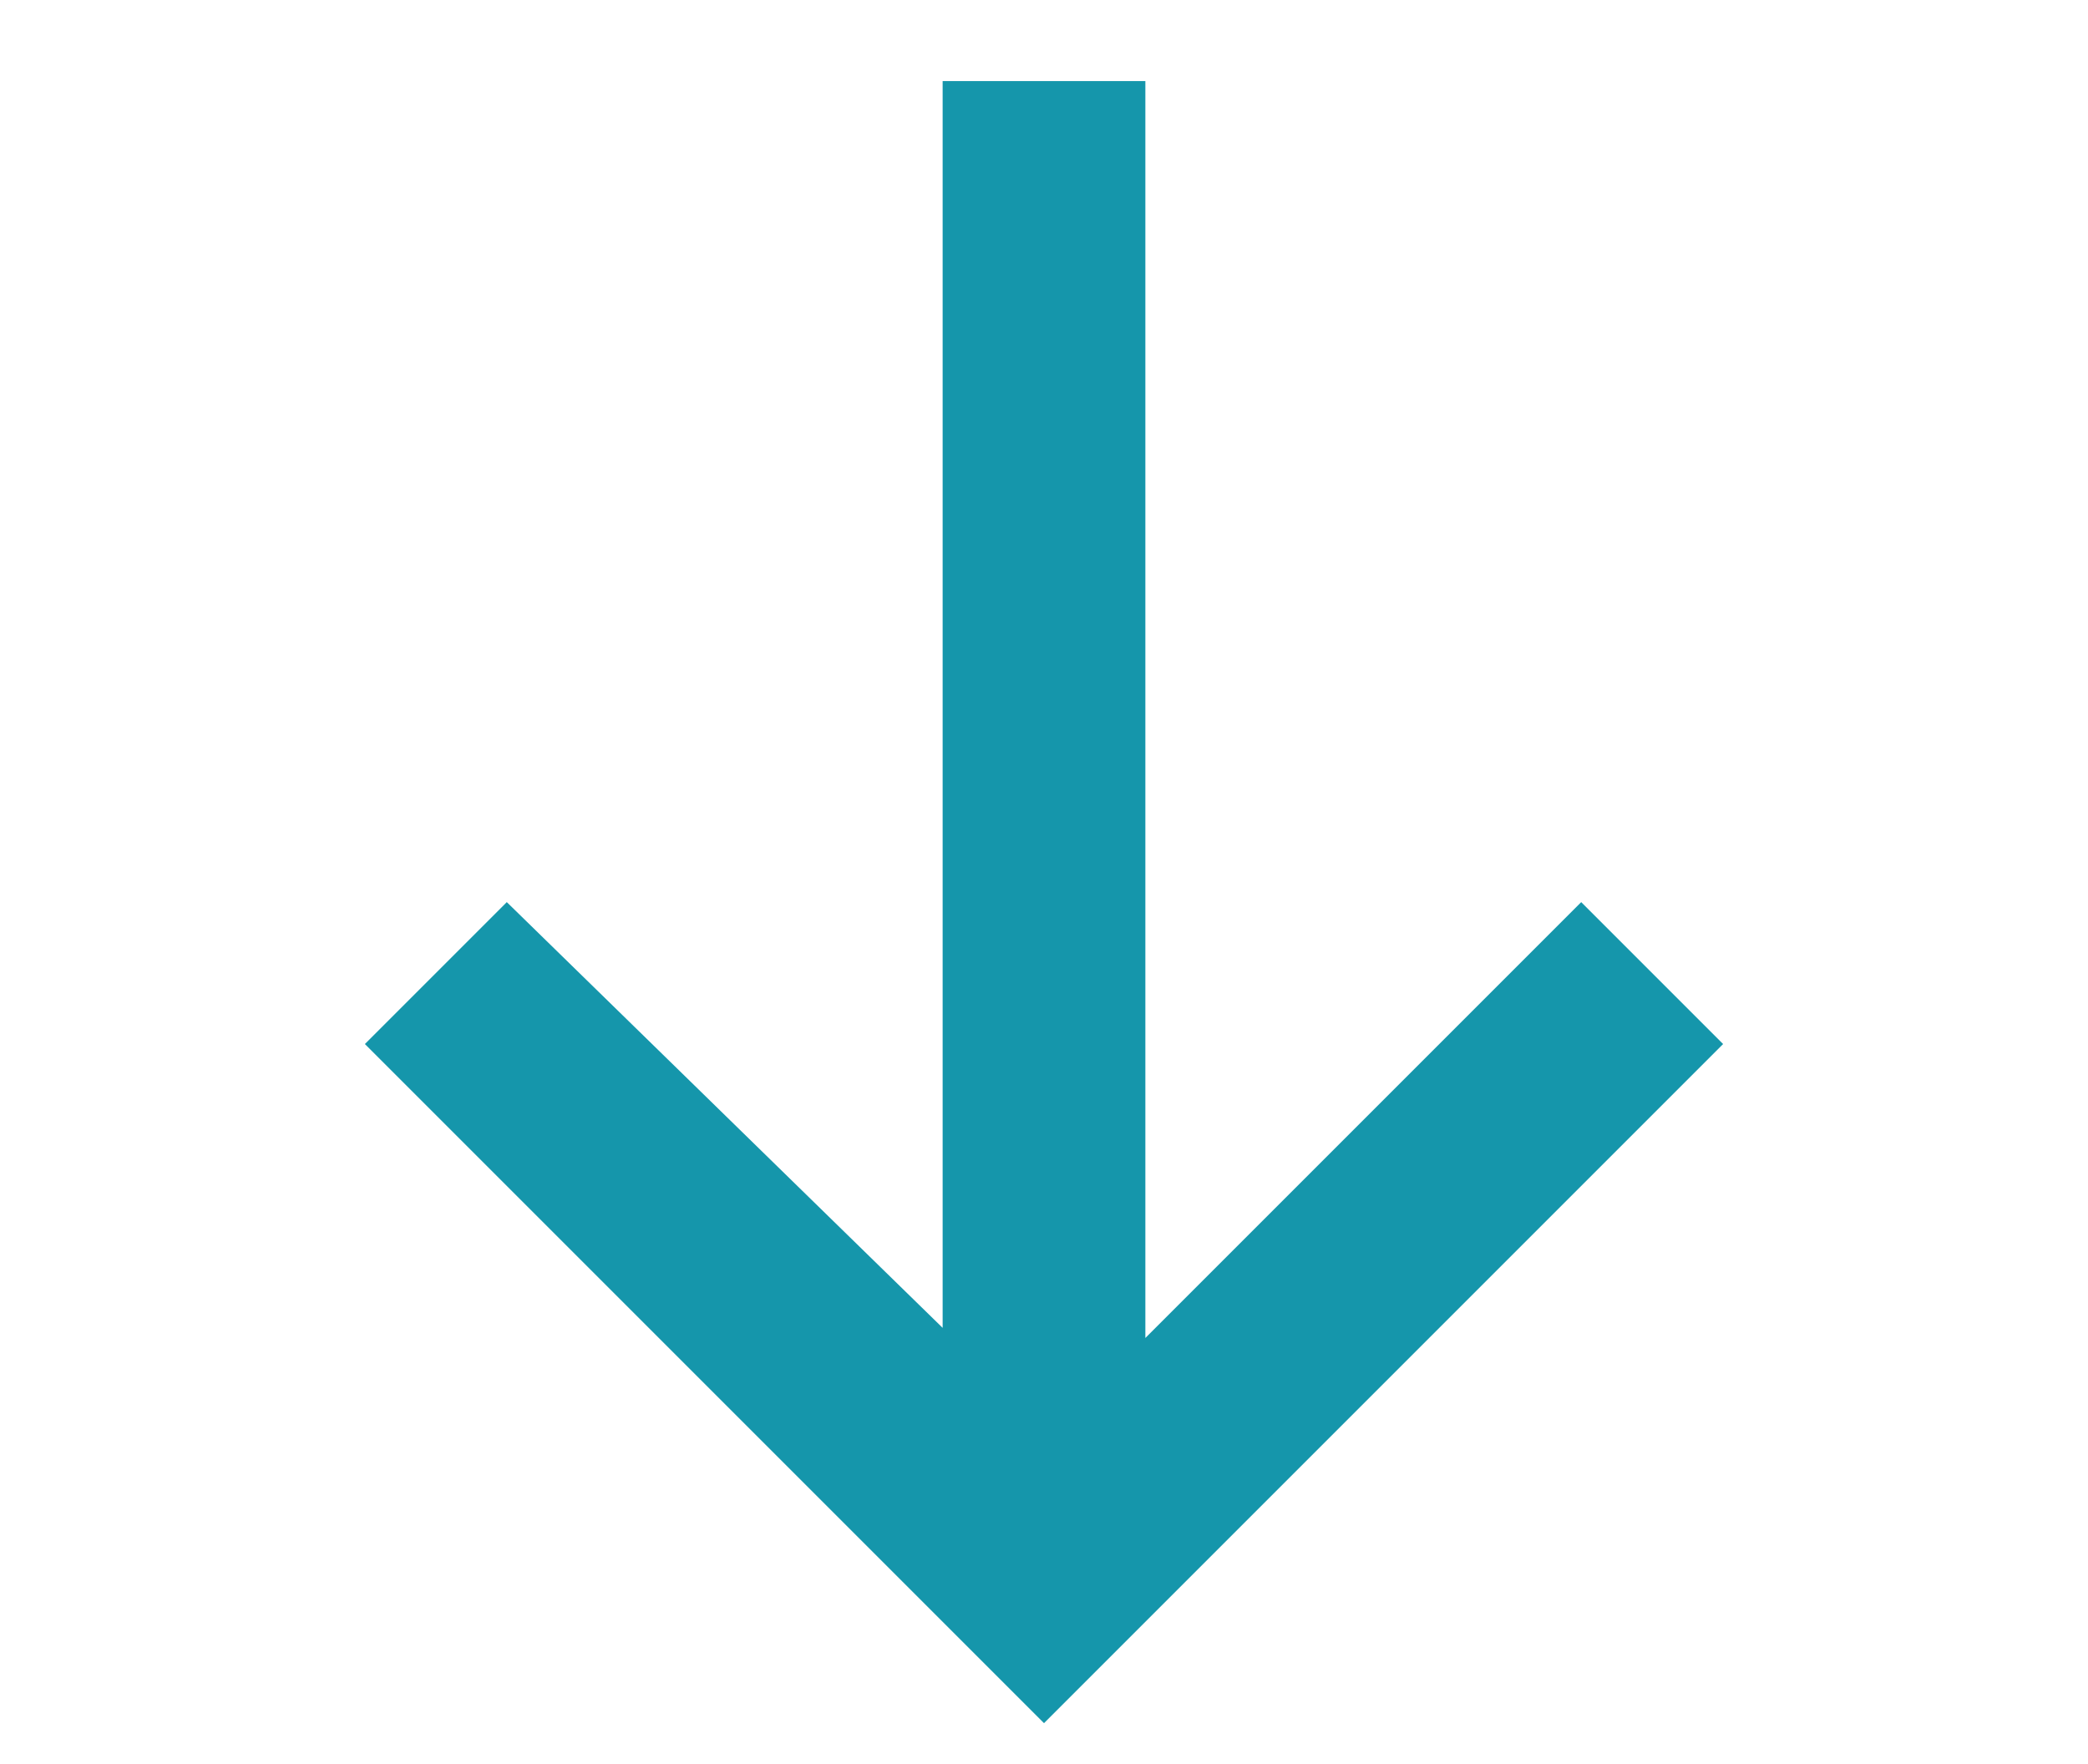<?xml version="1.0" encoding="utf-8"?>
<!-- Generator: Adobe Illustrator 26.0.3, SVG Export Plug-In . SVG Version: 6.00 Build 0)  -->
<svg version="1.1" id="Layer_1" xmlns="http://www.w3.org/2000/svg" xmlns:xlink="http://www.w3.org/1999/xlink" x="0px" y="0px"
	 viewBox="0 0 20.6 17.4" style="enable-background:new 0 0 20.6 17.4;" xml:space="preserve">
<style type="text/css">
	.st0{fill:#1596AB;}
</style>
<polygon class="st0" points="11.7,15.6 17,10.3 15.6,8.9 11.3,13.2 11.3,0.8 9.3,0.8 9.3,13.1 5,8.9 3.6,10.3 10.3,17 10.3,17 "/>
</svg>
